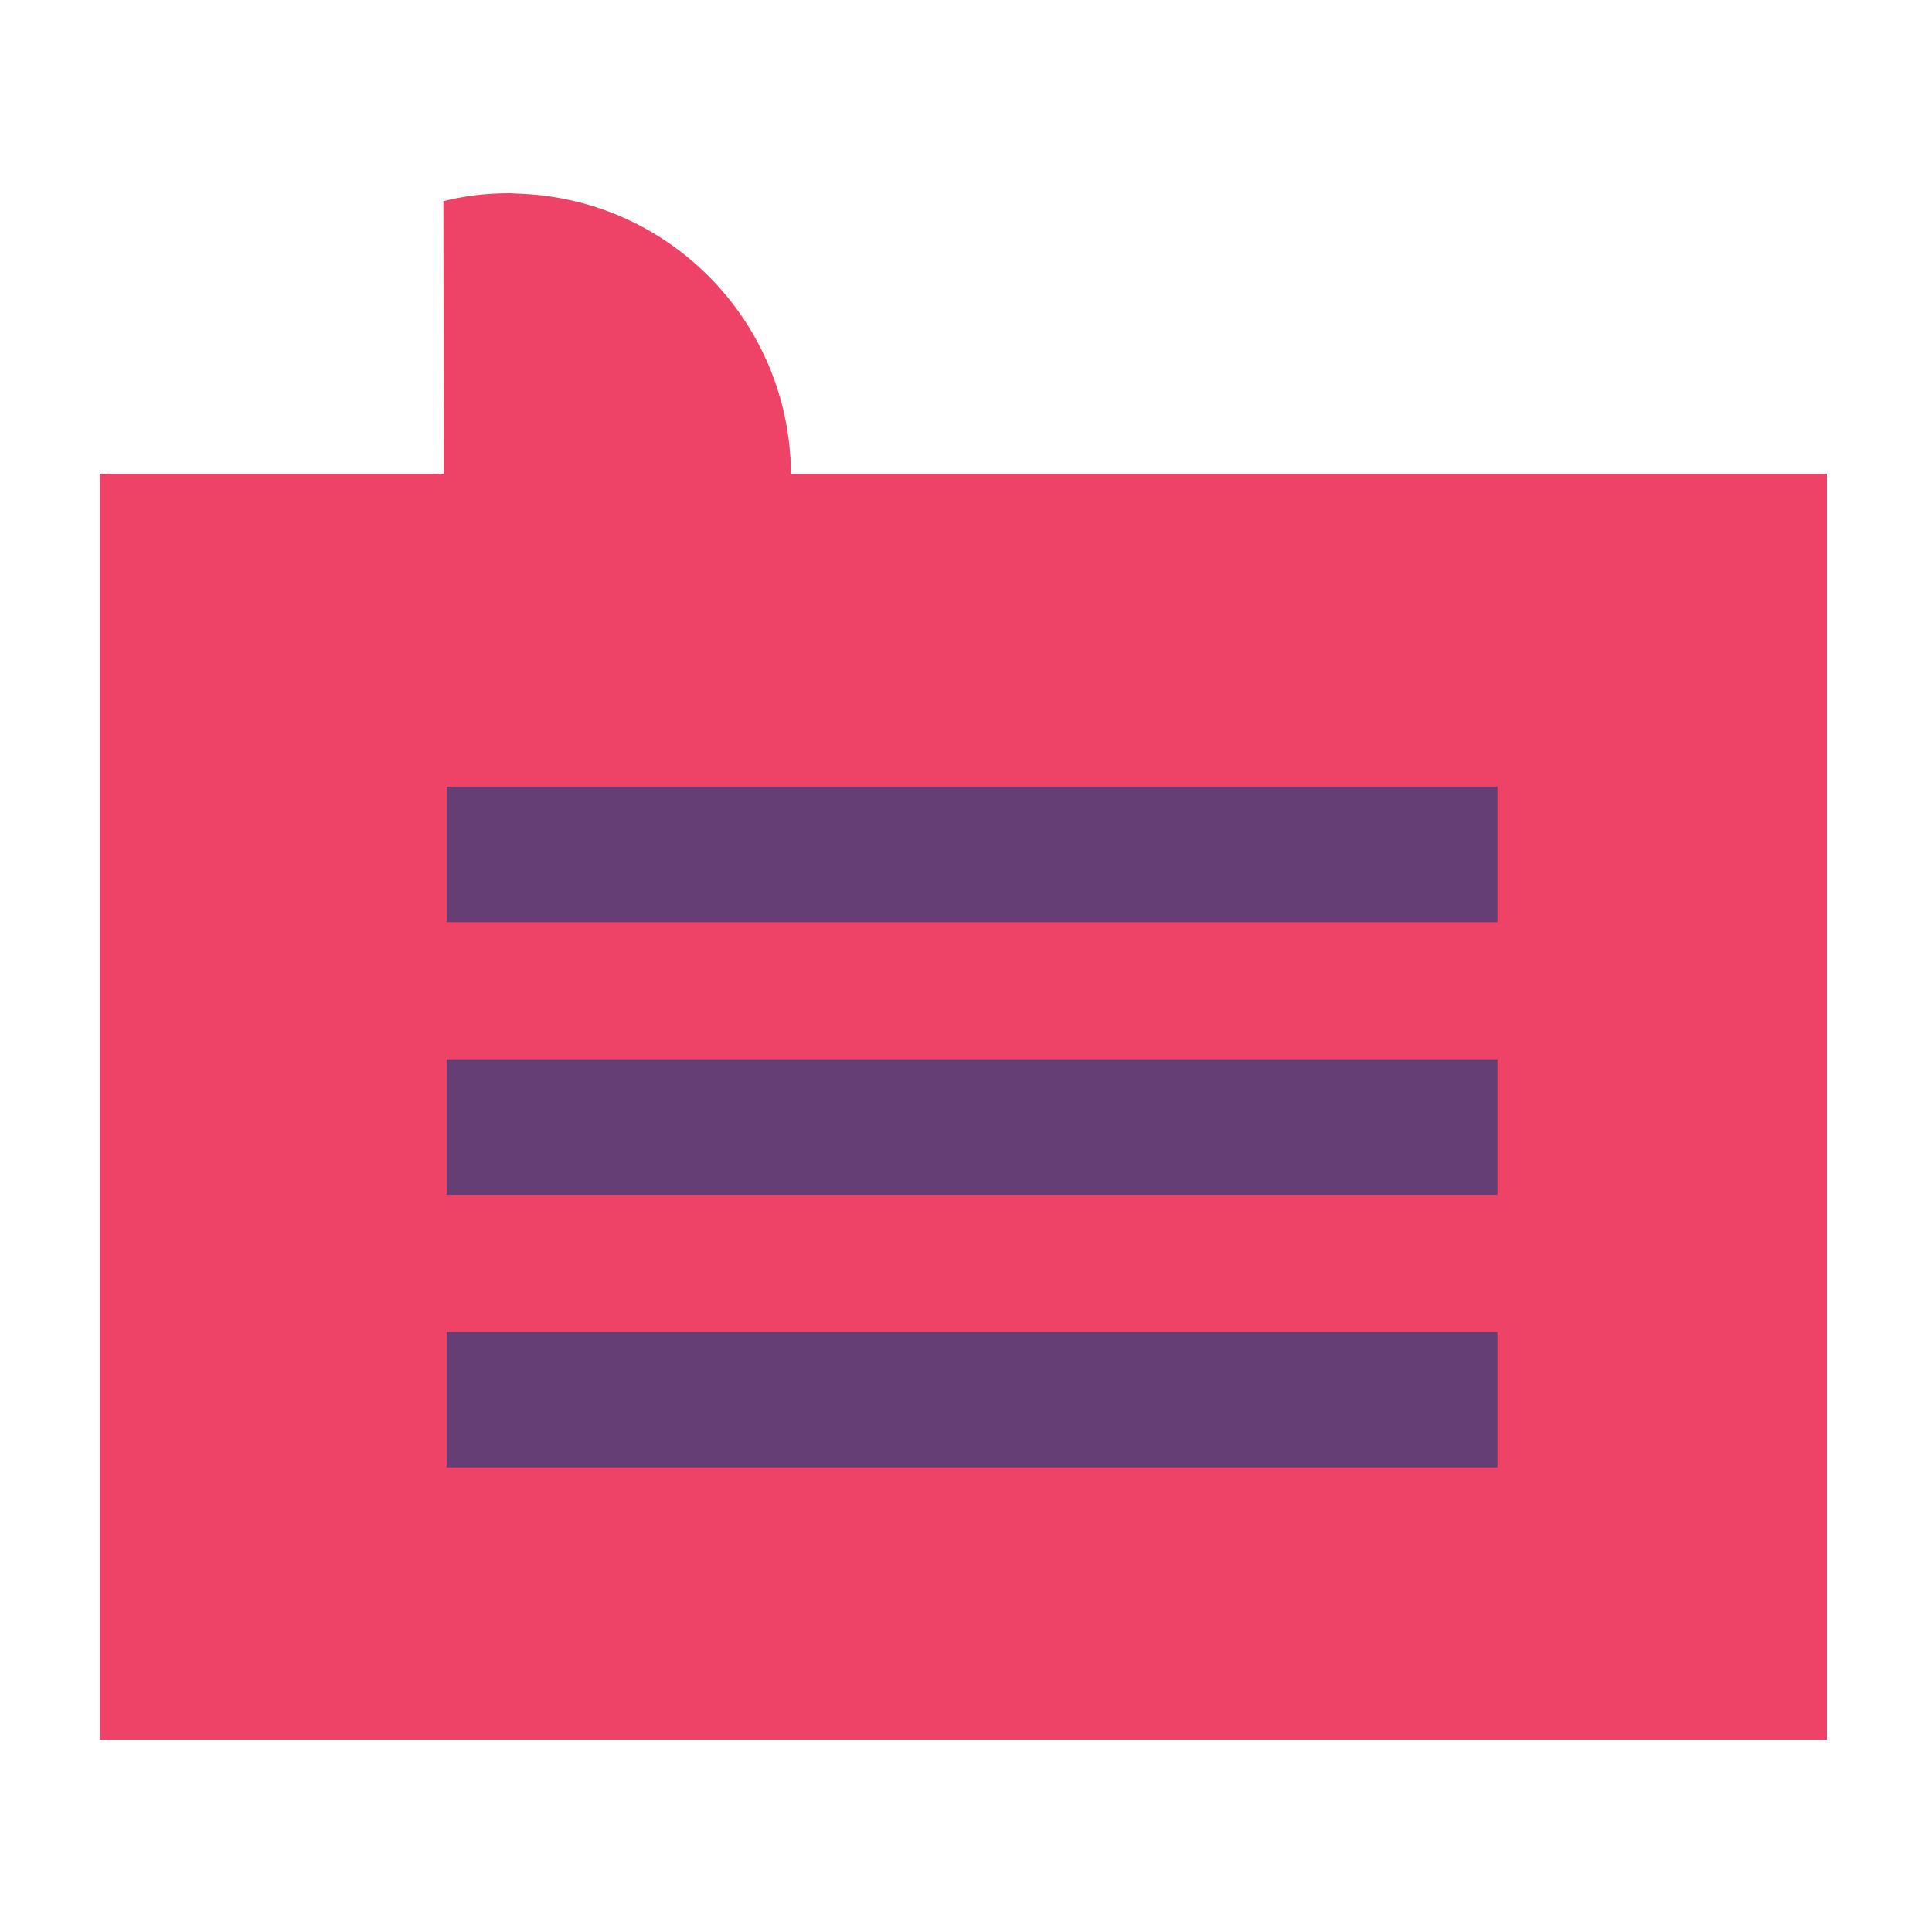 <?xml version="1.0" encoding="utf-8"?>
<!-- Generator: Adobe Illustrator 25.2.0, SVG Export Plug-In . SVG Version: 6.00 Build 0)  -->
<svg version="1.1" id="Layer_1" xmlns="http://www.w3.org/2000/svg" xmlns:xlink="http://www.w3.org/1999/xlink" x="0px" y="0px"
	 viewBox="0 0 1000 1000" style="enable-background:new 0 0 1000 1000;" xml:space="preserve">
<style type="text/css">
	.st0{fill:#EE4266;}
	.st1{fill:#653E75;}
</style>
<path class="st0" d="M264.1,391.2c80,0.3,145-64.4,145.3-144.4c0-0.2,0-0.5,0-1c-0.2-77.9-61.3-141.9-139.2-145.5l-6.4-0.3
	c-11.7,0-23.1,1.3-34.3,4.1l0.3,217.1l-0.3,65.7C241,389.7,252.4,391.2,264.1,391.2z"/>
<rect x="51.6" y="245.2" class="st0" width="894" height="655.3"/>
<rect x="231.2" y="548.3" class="st1" width="543.9" height="70.1"/>
<rect x="231.2" y="689.4" class="st1" width="543.9" height="70.1"/>
<rect x="231.2" y="407.2" class="st1" width="543.9" height="70.1"/>
</svg>
